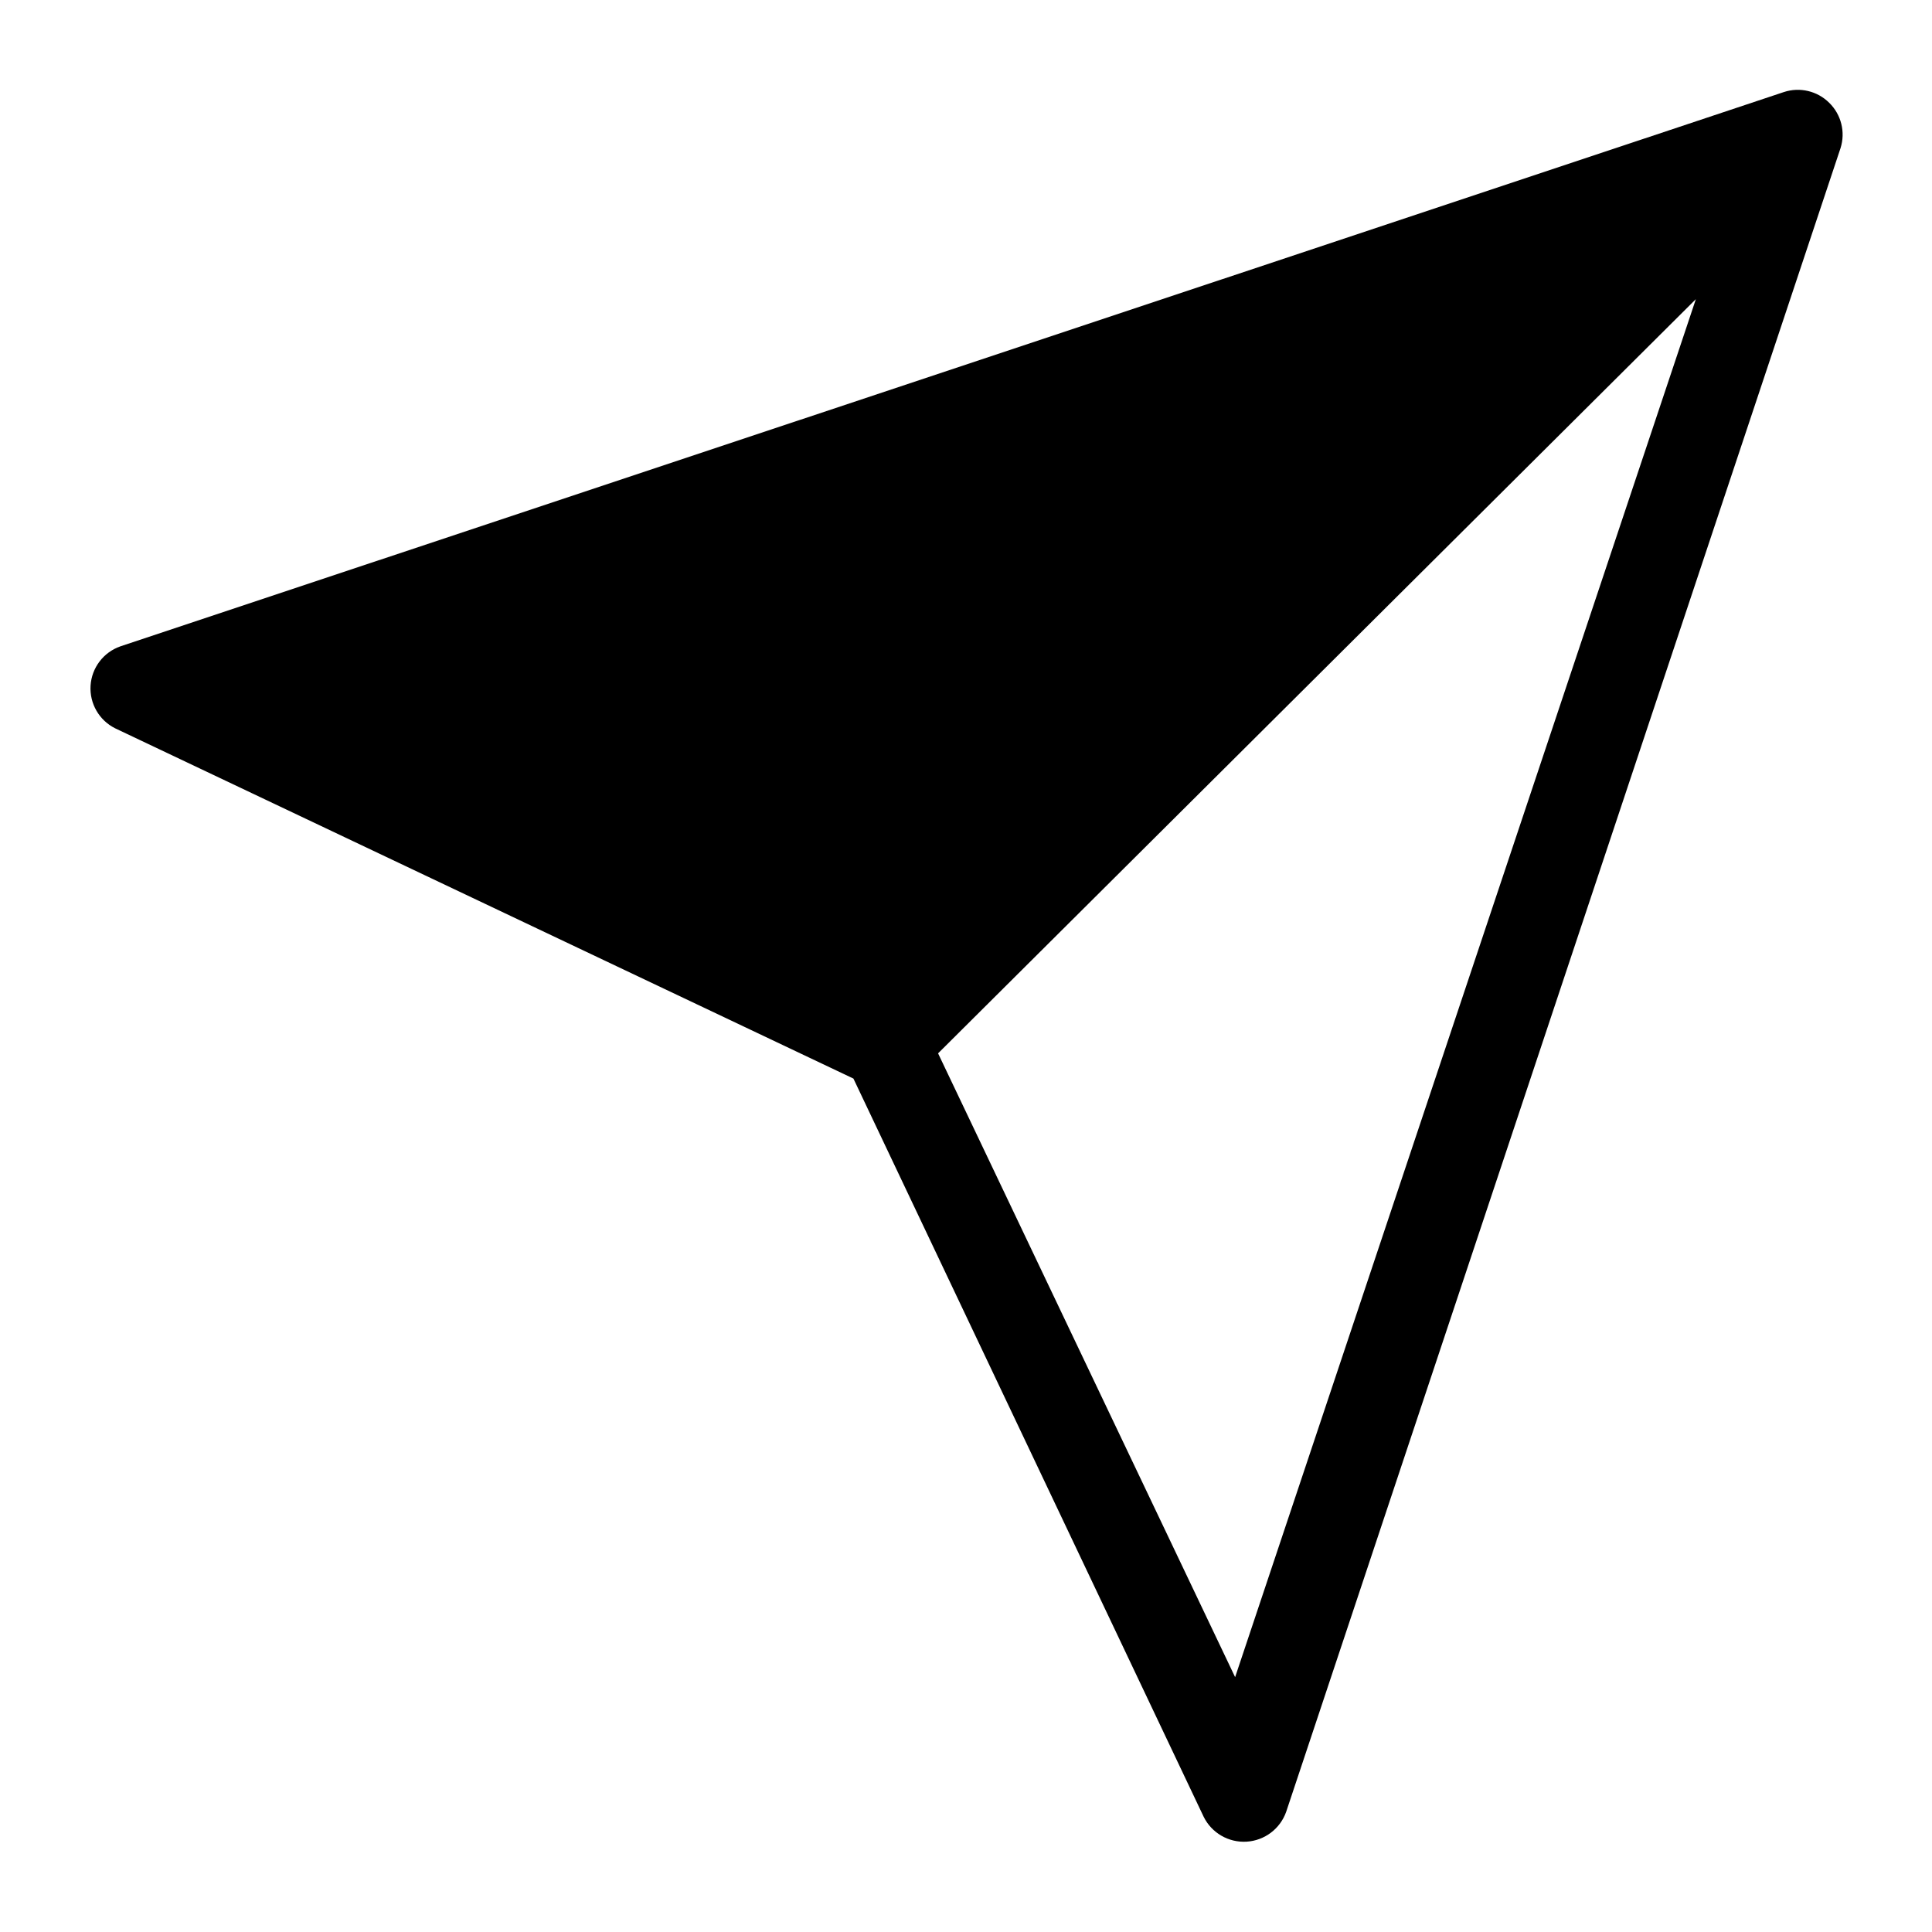 <?xml version="1.0" encoding="UTF-8"?>
<!-- Uploaded to: ICON Repo, www.svgrepo.com, Generator: ICON Repo Mixer Tools -->
<svg fill="#000000" width="800px" height="800px" version="1.1" viewBox="144 144 512 512" xmlns="http://www.w3.org/2000/svg">
 <path d="m628.76 171.24c-3.156-3.141-7.816-4.238-12.043-2.836l-440.83 146.89v0.004c-4.484 1.57-7.594 5.676-7.887 10.418-0.289 4.742 2.289 9.199 6.547 11.309l195.62 92.809 92.812 195.62c2.117 4.297 6.606 6.902 11.387 6.609 4.777-0.293 8.918-3.426 10.496-7.949l146.89-440.83c1.363-4.258 0.207-8.918-2.992-12.043zm-157.44 417.22-78.719-165.31 200.82-199.87z"/>
</svg>